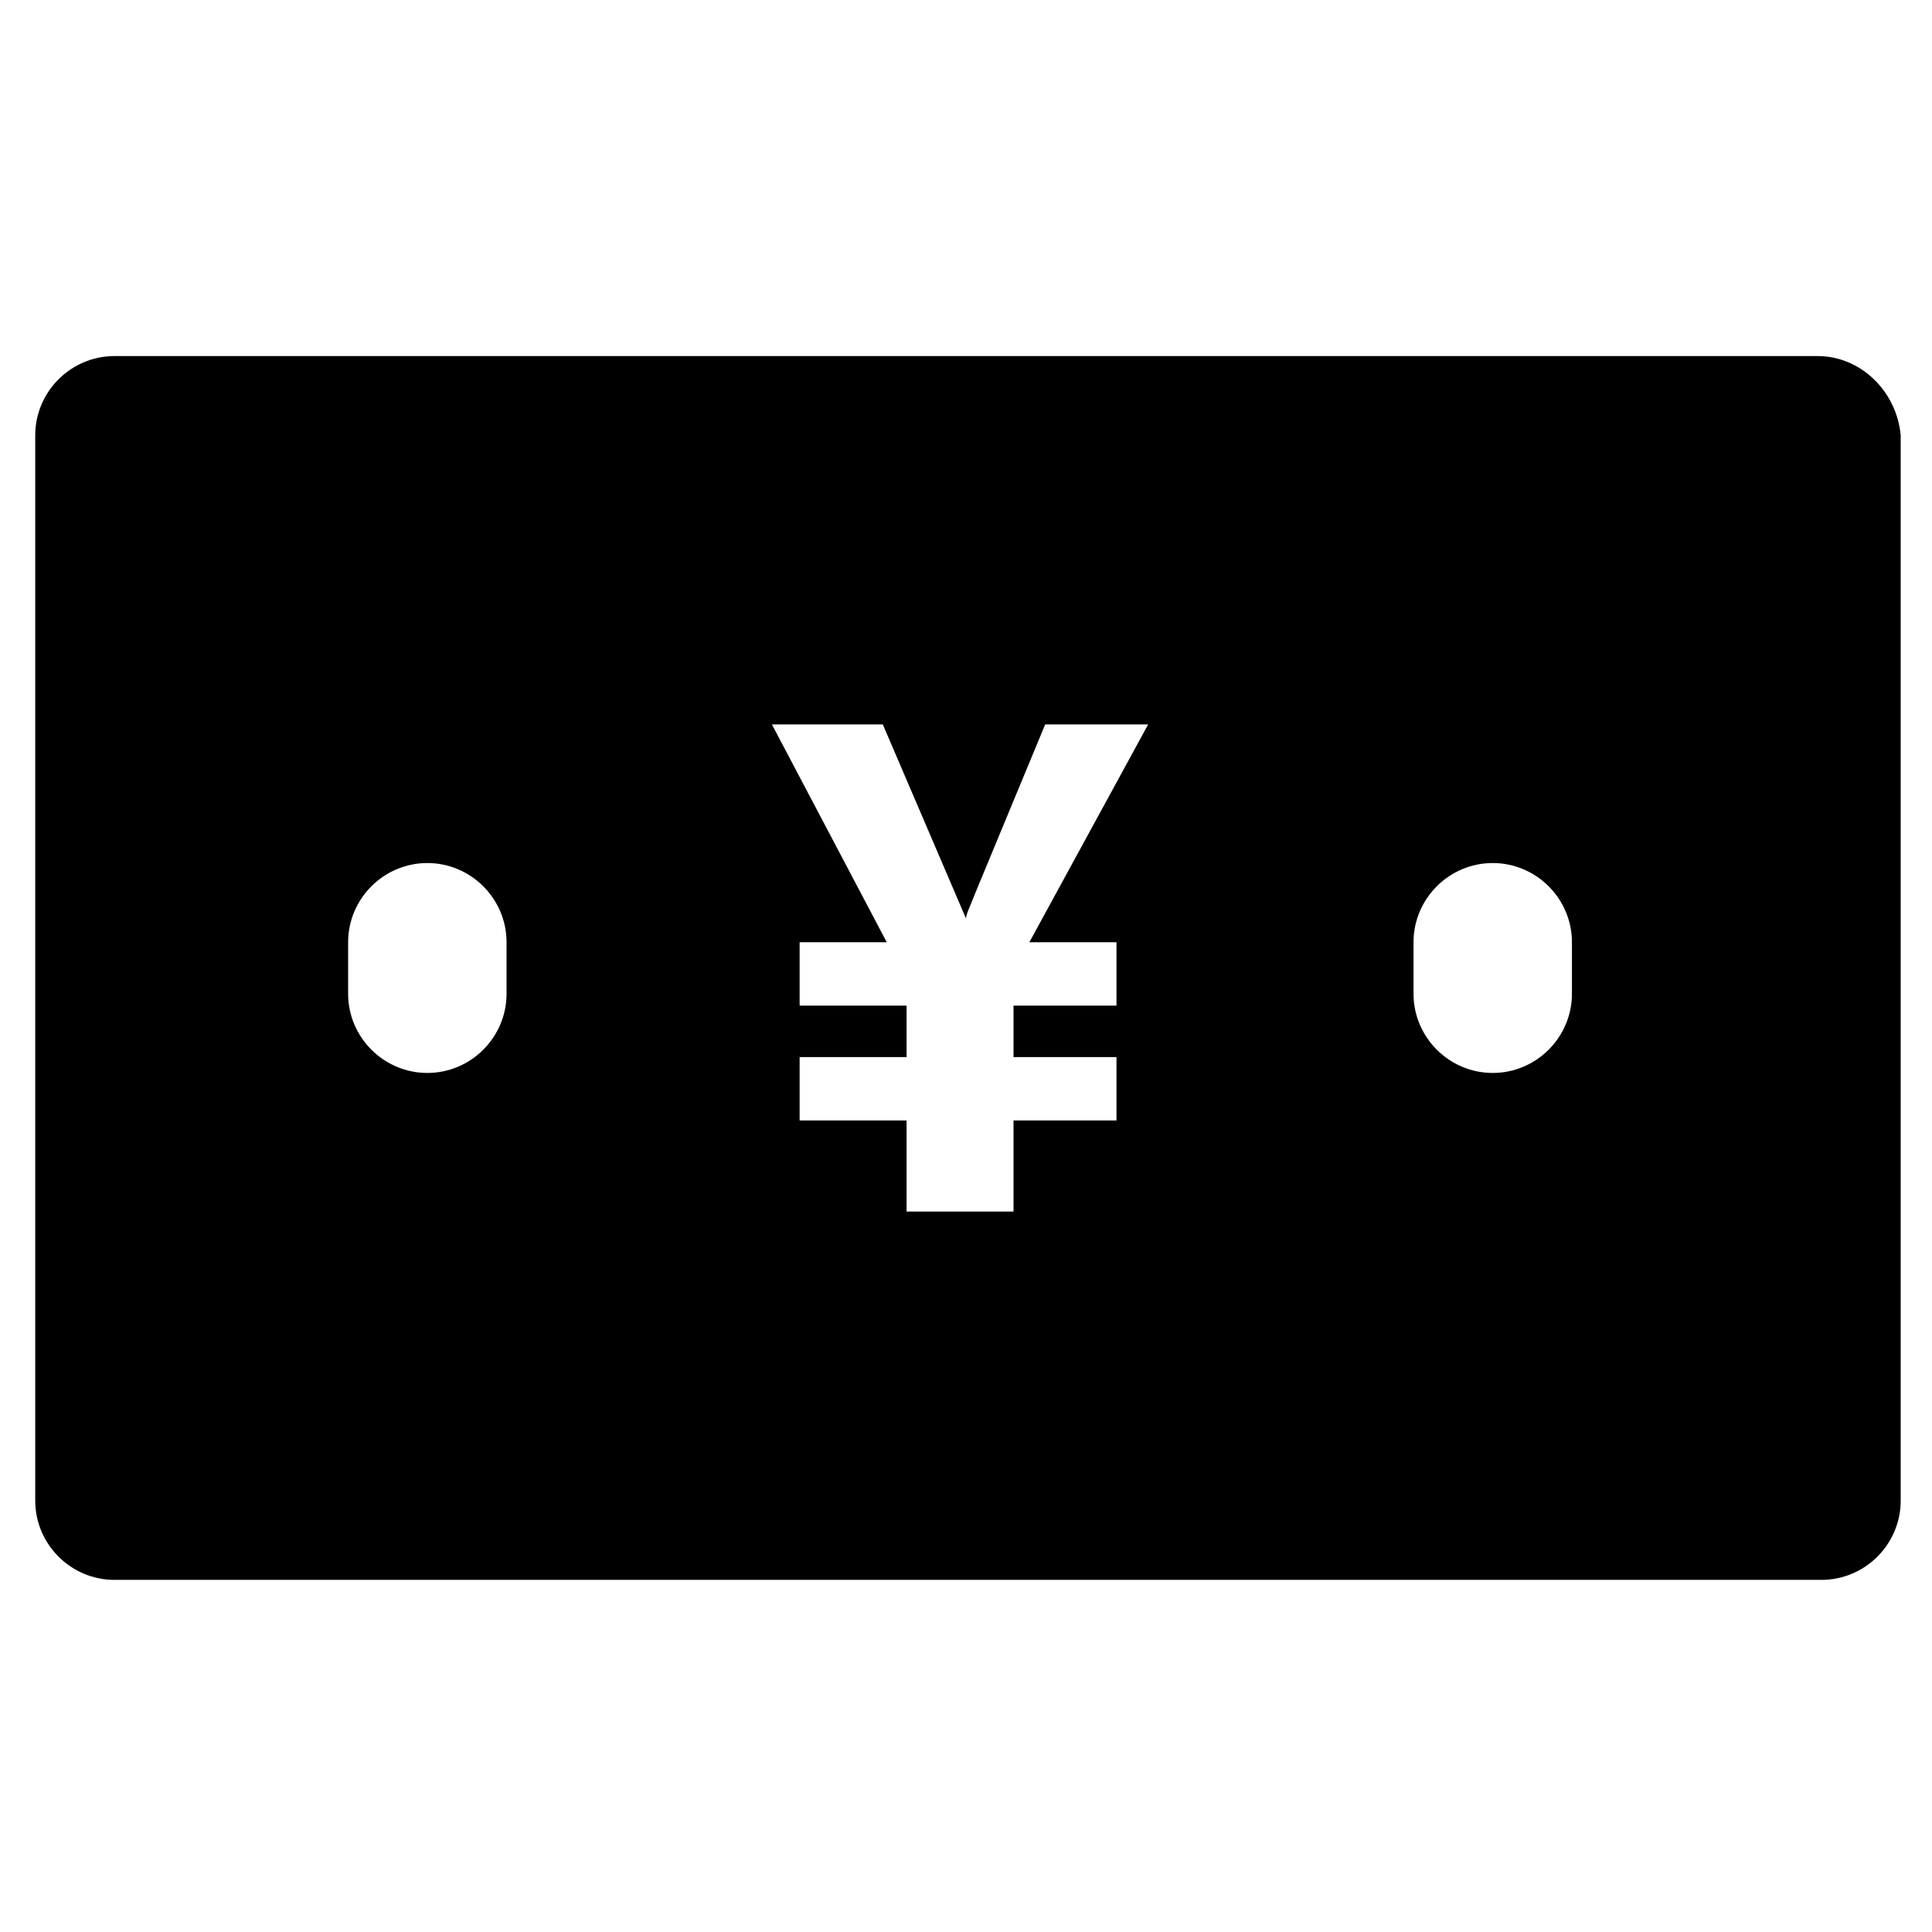 <?xml version="1.0" encoding="UTF-8"?>
<!-- Uploaded to: SVG Repo, www.svgrepo.com, Generator: SVG Repo Mixer Tools -->
<svg fill="#000000" width="800px" height="800px" version="1.1" viewBox="144 144 512 512" xmlns="http://www.w3.org/2000/svg">
 <path d="m625.66 238.36h-451.33c-11.547 0-20.992 9.445-20.992 20.992v282.34c0 11.547 9.445 20.992 20.992 20.992h452.38c11.547 0 20.992-9.445 20.992-20.992v-282.34c-1.047-11.547-10.496-20.992-22.039-20.992zm-347.42 168.99c0 11.547-9.445 20.992-20.992 20.992s-20.992-9.445-20.992-20.992v-13.645c0-11.547 9.445-20.992 20.992-20.992s20.992 9.445 20.992 20.992zm161.64-14.695v17.844h-27.289v13.645h27.289v16.793h-27.289v24.141h-28.34v-24.141h-28.34v-16.793h28.34v-13.645h-28.34v-16.793h23.09l-30.438-57.727h29.391l22.043 51.43c0-1.051 1.051-3.148 3.148-8.398l17.844-43.035h27.289l-31.488 57.727h23.09zm120.7 14.695c0 11.547-9.445 20.992-20.992 20.992s-20.992-9.445-20.992-20.992v-13.645c0-11.547 9.445-20.992 20.992-20.992s20.992 9.445 20.992 20.992z"/>
</svg>